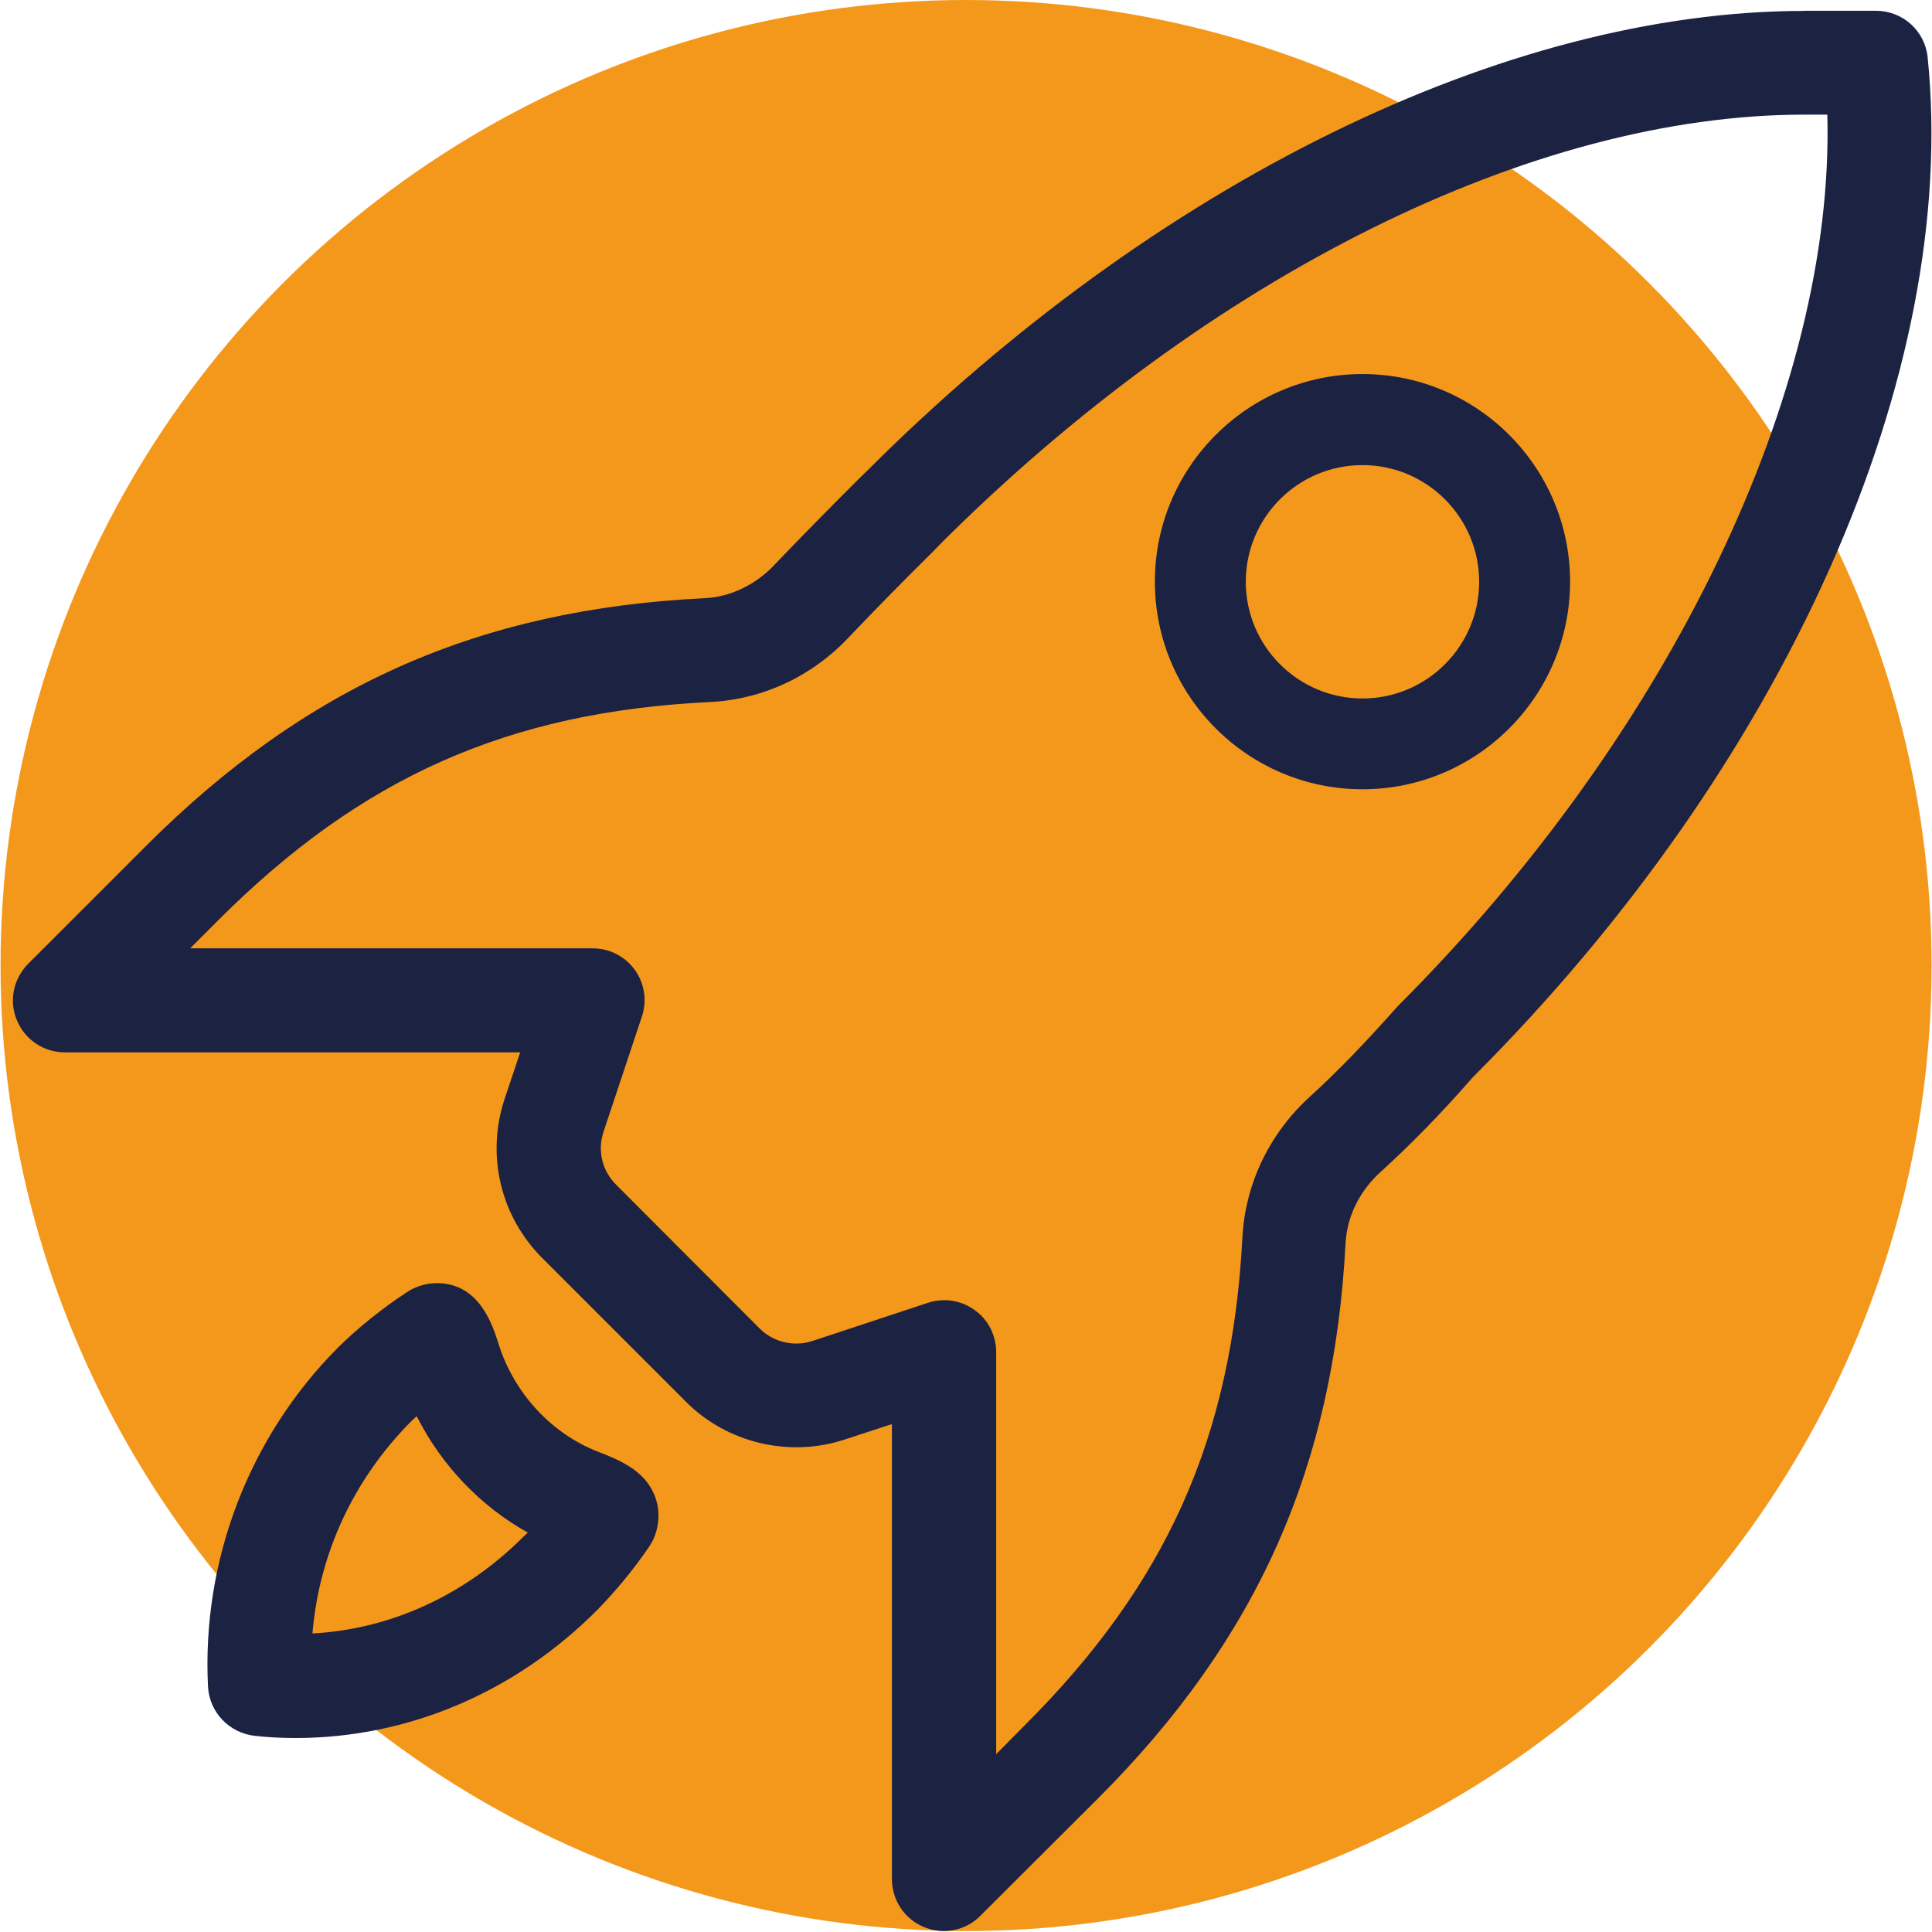 <?xml version="1.0" encoding="UTF-8"?> <!-- Generator: Adobe Illustrator 26.0.0, SVG Export Plug-In . SVG Version: 6.00 Build 0) --> <svg xmlns="http://www.w3.org/2000/svg" xmlns:xlink="http://www.w3.org/1999/xlink" version="1.1" id="Ex_1" x="0px" y="0px" viewBox="0 0 1417.3 1417.3" style="enable-background:new 0 0 1417.3 1417.3;" xml:space="preserve"> <style type="text/css"> .st0{fill:#F4981C;} .st1{fill:#1C2242;} </style> <circle class="st0" cx="708.7" cy="708.3" r="708.3"></circle> <path class="st1" d="M1323.8,8C1104.6,8,847.4,134.1,636,345.5l-5.3,5.1c-21.7,21.7-42.1,42.3-63,64.2c-13.6,14.3-32,23.1-50.5,24 c-166.2,8.1-292.7,64.4-410.4,182.1L20.7,707c-10.9,10.9-14.3,27.3-8.3,41.5c5.9,14.3,19.8,23.5,35.2,23.5h334l-11.4,34.1 c-13.7,41.3-3.1,86.1,27.6,116.8l105.4,105.4c30.2,30.4,76.2,41.2,116.8,27.6l34.3-11.2v333.8c0,15.3,9.2,29.3,23.4,35.1 c4.8,2,9.7,3,14.7,3c9.8,0,19.6-3.9,26.8-11.2l86.1-85.9c116.9-116.9,173.1-242.8,181.8-407.6c1.1-19.5,10.1-37.9,25.4-51.9 c21.8-19.8,43.5-41.8,68.1-69.9c229.4-229.2,357.1-516,333.5-748.1c-2-19.5-18.4-34.1-37.9-34.1h-52.5V8z M1323.8,84.1h16.7 c5.5,201.6-114.6,453.6-315.1,654c-24.3,27.4-44,47.7-63.8,65.8c-30.4,27.4-48.2,64.6-50.2,104.3c-7.8,146.7-55.5,253.5-159.7,357.5 l-20.9,21.1V991.9c0-12.3-5.9-23.9-15.9-30.9c-6.5-4.8-14.5-7.2-22.1-7.2c-4.2,0-8.1,0.6-12,1.9l-84.4,27.9c-13.6,4.7-29,1.1-39.1-9 L452,869.1c-10.3-10.3-13.9-25.1-9.2-39l28.1-84.4c3.9-11.5,1.9-24.3-5.1-34.1c-7.2-10-18.7-15.9-30.9-15.9H139.5l20.9-20.9 C265.2,570.1,372.8,522.2,520.8,515c38.7-1.9,74.8-18.7,102-47.6c20.4-21.5,40.2-41.5,61.6-62.7l5.1-5.3 C887.2,201.9,1124.4,84.1,1323.8,84.1z M999.5,274.4c-84,0-152.3,68.3-152.3,152.3s68.3,152.3,152.3,152.3s152.3-68.3,152.3-152.3 S1083.5,274.4,999.5,274.4z M999.5,341.2c47.2,0,85.6,38.4,85.6,85.6s-38.4,85.6-85.6,85.6c-47.2,0-85.6-38.4-85.6-85.6 S952.2,341.2,999.5,341.2z M320.4,941.3c-7.5,0-15.4,2.3-21.7,6.5c-18.4,12-36.3,26.5-50.4,40.4c-65.5,65.6-100.4,156.4-95.7,249.3 c1.1,18.7,15.6,33.8,34.3,35.9c9.8,1.1,19.8,1.6,29.8,1.6c82.2,0,160.8-33.2,221.1-93.6c13.1-13.3,27-29.9,38.7-47.2 c6.4-9.5,8.3-23.1,4.8-34c-6.2-20-24.3-28.2-42.3-35.1c-34.3-13.3-61.6-42.7-73.1-78.7C361.3,971.7,351.6,941.3,320.4,941.3z M305.7,1038.9c18.1,36,46.8,66.1,81.5,85.4c-1.2,1.1-2.2,2-3.3,3.1c-42.9,42.9-97.3,67.8-154.7,70.9c5-59.1,30.4-113.5,73-156.2 C303.3,1041.1,304.5,1040.2,305.7,1038.9z"></path> </svg> 